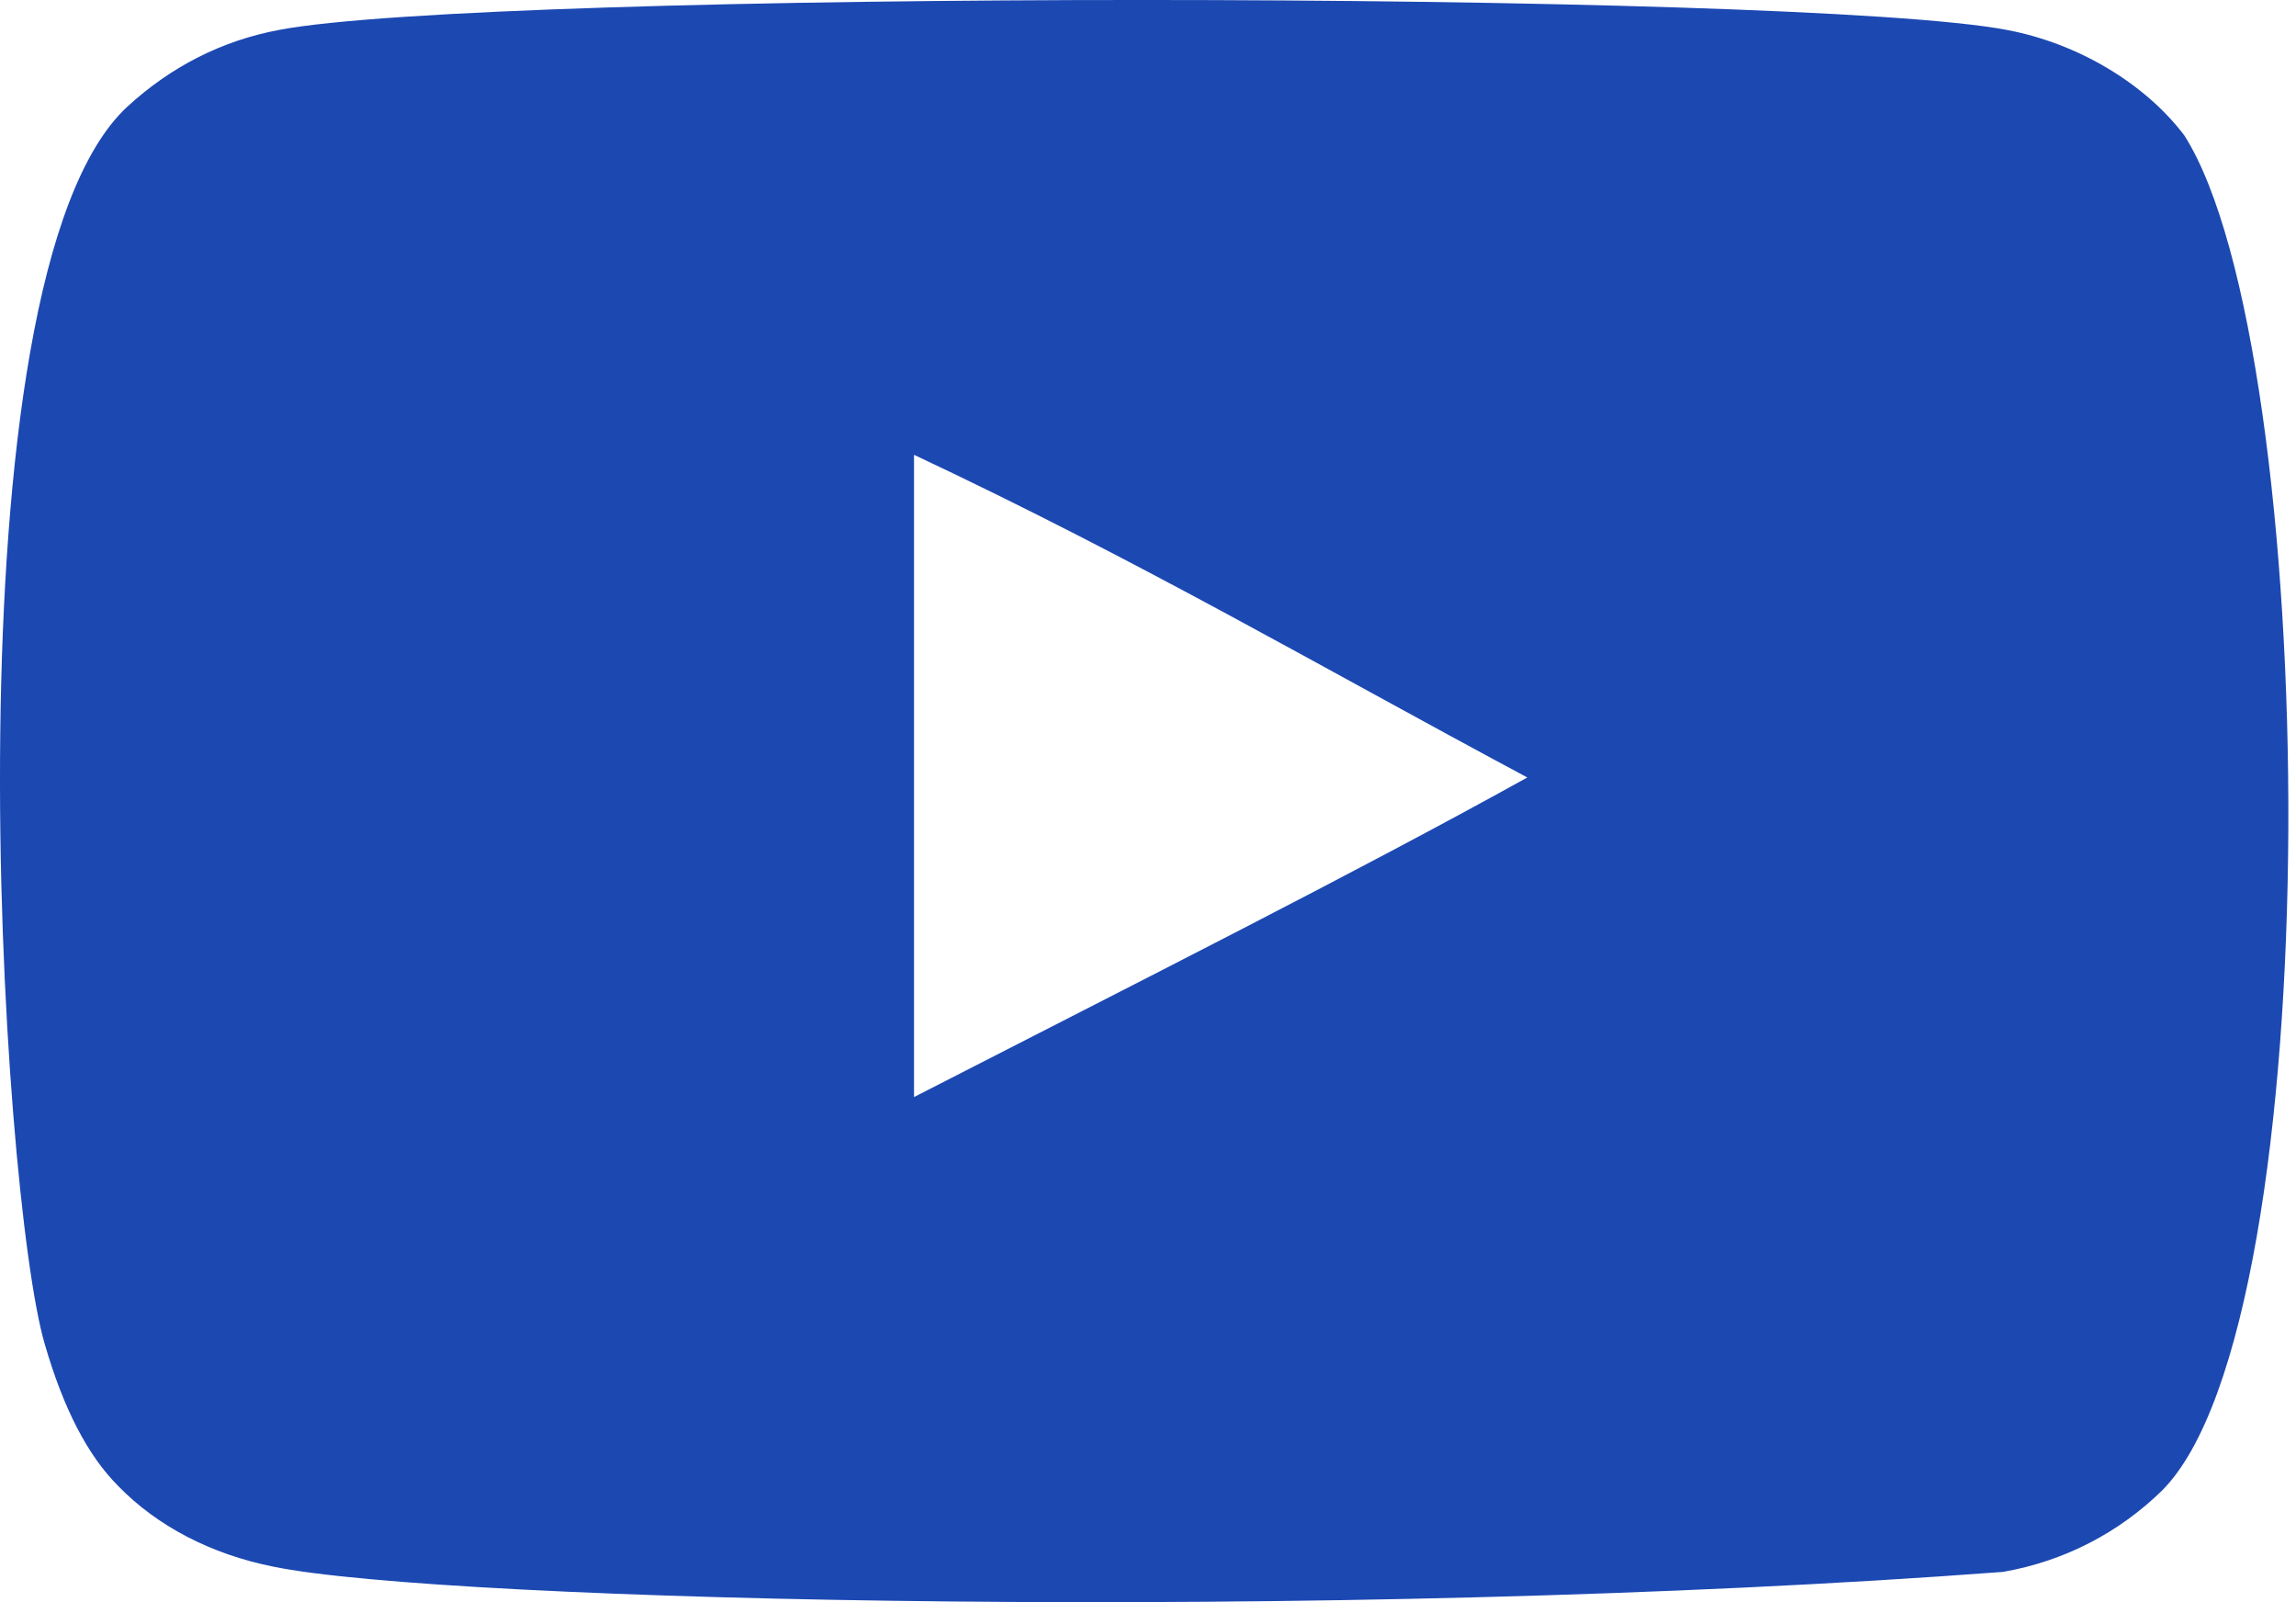 <svg width="43" height="30" viewBox="0 0 43 30" fill="none" xmlns="http://www.w3.org/2000/svg">
<path fill-rule="evenodd" clip-rule="evenodd" d="M17.118 20.542V8.516C21.387 10.525 24.693 12.466 28.604 14.558C25.379 16.346 21.387 18.353 17.118 20.542ZM40.909 2.536C40.173 1.565 38.918 0.81 37.582 0.56C33.654 -0.186 9.152 -0.188 5.227 0.56C4.155 0.761 3.201 1.247 2.381 2.001C-1.072 5.206 0.01 22.396 0.842 25.181C1.193 26.386 1.645 27.256 2.215 27.826C2.949 28.581 3.955 29.1 5.109 29.333C8.343 30.002 25.003 30.376 37.513 29.433C38.666 29.232 39.686 28.696 40.491 27.91C43.684 24.717 43.466 6.562 40.909 2.536Z" fill="#1C48B2"/>
</svg>

